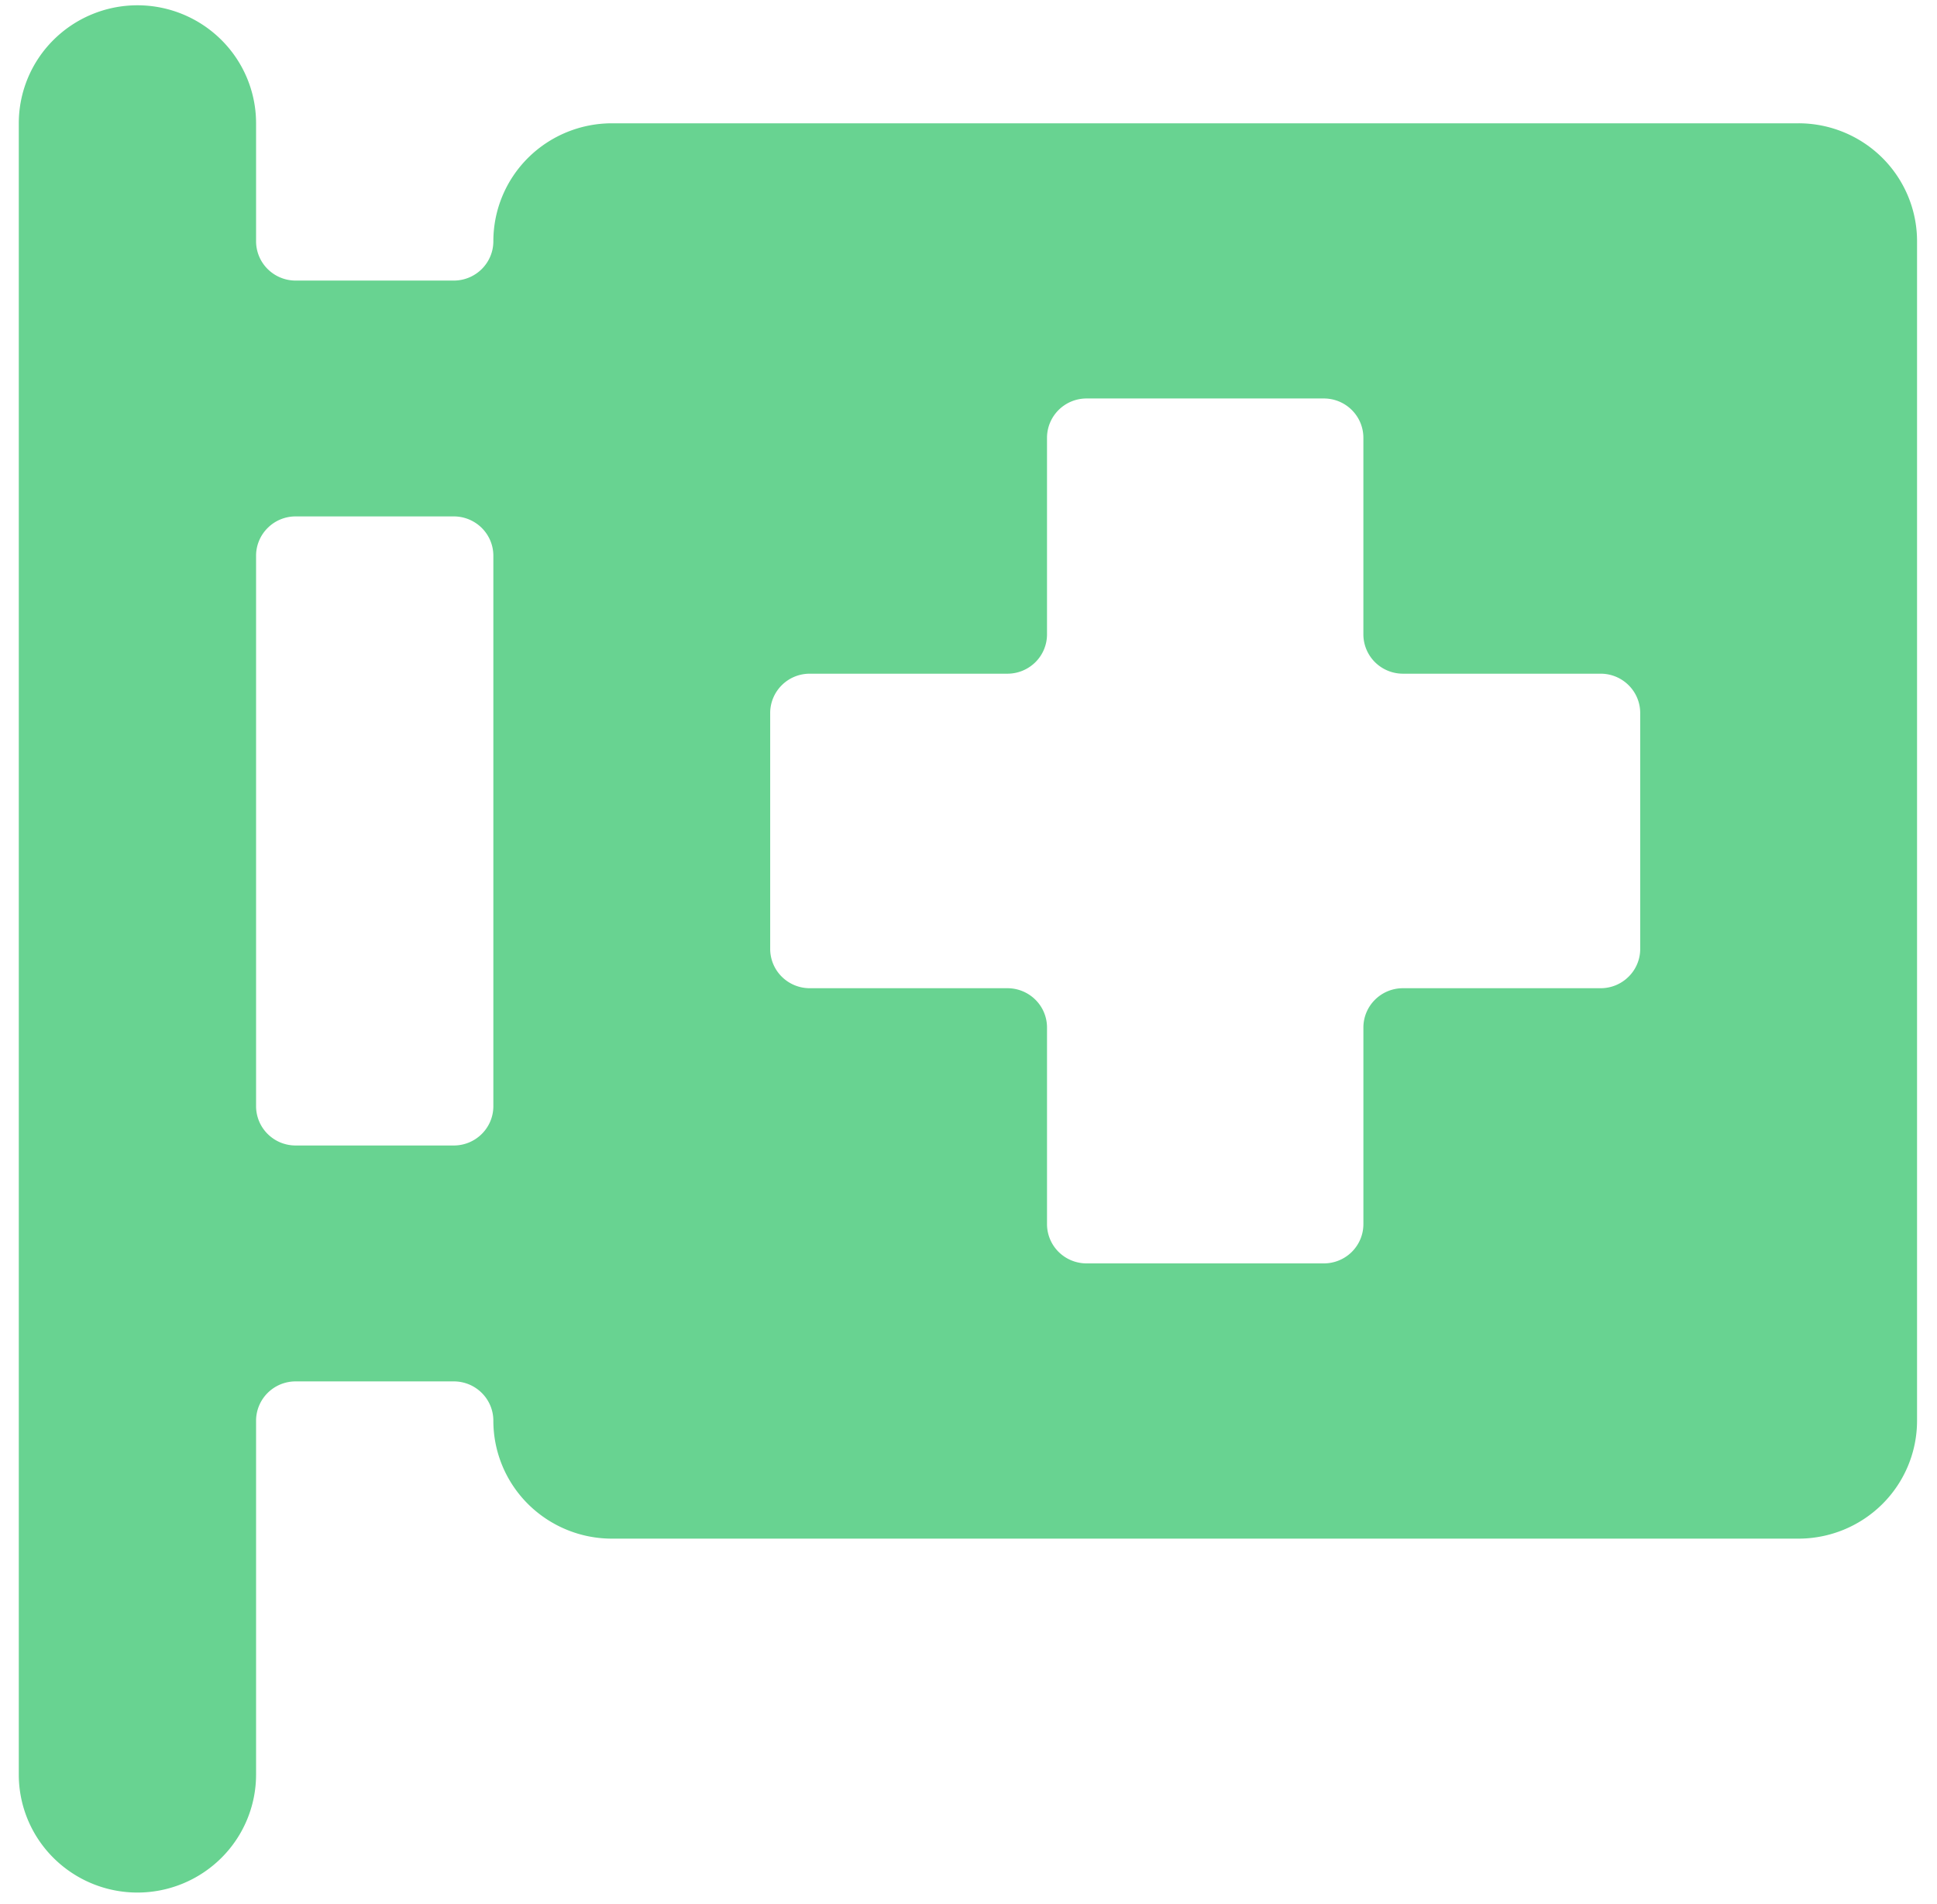<svg xmlns="http://www.w3.org/2000/svg" width="60" height="59" fill="none"><g clip-path="url(#a)"><path fill="#68D391" d="M59.382 7.474c0-.969-.387-1.898-1.076-2.584a3.685 3.685 0 0 0-2.599-1.07h-36.75c-.975 0-1.91.385-2.599 1.07a3.644 3.644 0 0 0-1.076 2.584c0 .324-.129.633-.359.862-.23.228-.541.357-.866.357h-4.9c-.325 0-.636-.129-.866-.357a1.215 1.215 0 0 1-.359-.862V3.82c0-.97-.387-1.899-1.076-2.584a3.686 3.686 0 0 0-5.198 0A3.644 3.644 0 0 0 .582 3.82v51.161c0 .97.387 1.899 1.076 2.584a3.686 3.686 0 0 0 5.198 0 3.644 3.644 0 0 0 1.076-2.584V44.018c0-.323.13-.633.359-.861.23-.229.541-.357.866-.357h4.9c.325 0 .636.128.866.357.23.228.359.538.359.861 0 .97.387 1.899 1.076 2.584a3.685 3.685 0 0 0 2.599 1.07h36.75c.975 0 1.91-.385 2.599-1.07a3.644 3.644 0 0 0 1.076-2.584V7.474Zm-44.1 26.8c0 .322-.129.632-.359.86-.23.229-.541.357-.866.357h-4.9c-.325 0-.636-.128-.866-.357a1.215 1.215 0 0 1-.359-.86V17.218c0-.323.13-.633.359-.86.23-.23.541-.358.866-.358h4.9c.325 0 .636.129.866.357.23.229.359.538.359.861v17.054ZM50.807 29.4c0 .323-.129.633-.359.86-.23.23-.541.358-.866.358h-6.125c-.325 0-.636.128-.866.357-.23.228-.359.538-.359.86v6.091c0 .324-.129.633-.359.862-.23.228-.541.356-.866.356h-7.35c-.325 0-.636-.128-.866-.356a1.215 1.215 0 0 1-.359-.862v-6.09c0-.323-.129-.633-.359-.861a1.229 1.229 0 0 0-.866-.357h-6.125c-.325 0-.636-.129-.866-.357a1.215 1.215 0 0 1-.359-.861v-7.31c0-.322.13-.632.359-.86.23-.229.541-.357.866-.357h6.125c.325 0 .636-.129.866-.357.23-.228.359-.538.359-.861v-6.09c0-.324.13-.634.359-.862.23-.229.541-.357.866-.357h7.35c.325 0 .637.128.866.357.23.228.359.538.359.861v6.09c0 .324.13.634.359.862.23.228.541.357.866.357h6.125c.325 0 .636.128.866.357.23.228.359.538.359.86v7.31Z"/></g><defs><clipPath id="a"><path fill="#fff" d="M.582.166h58.8v58.47H.582z"/></clipPath></defs></svg>